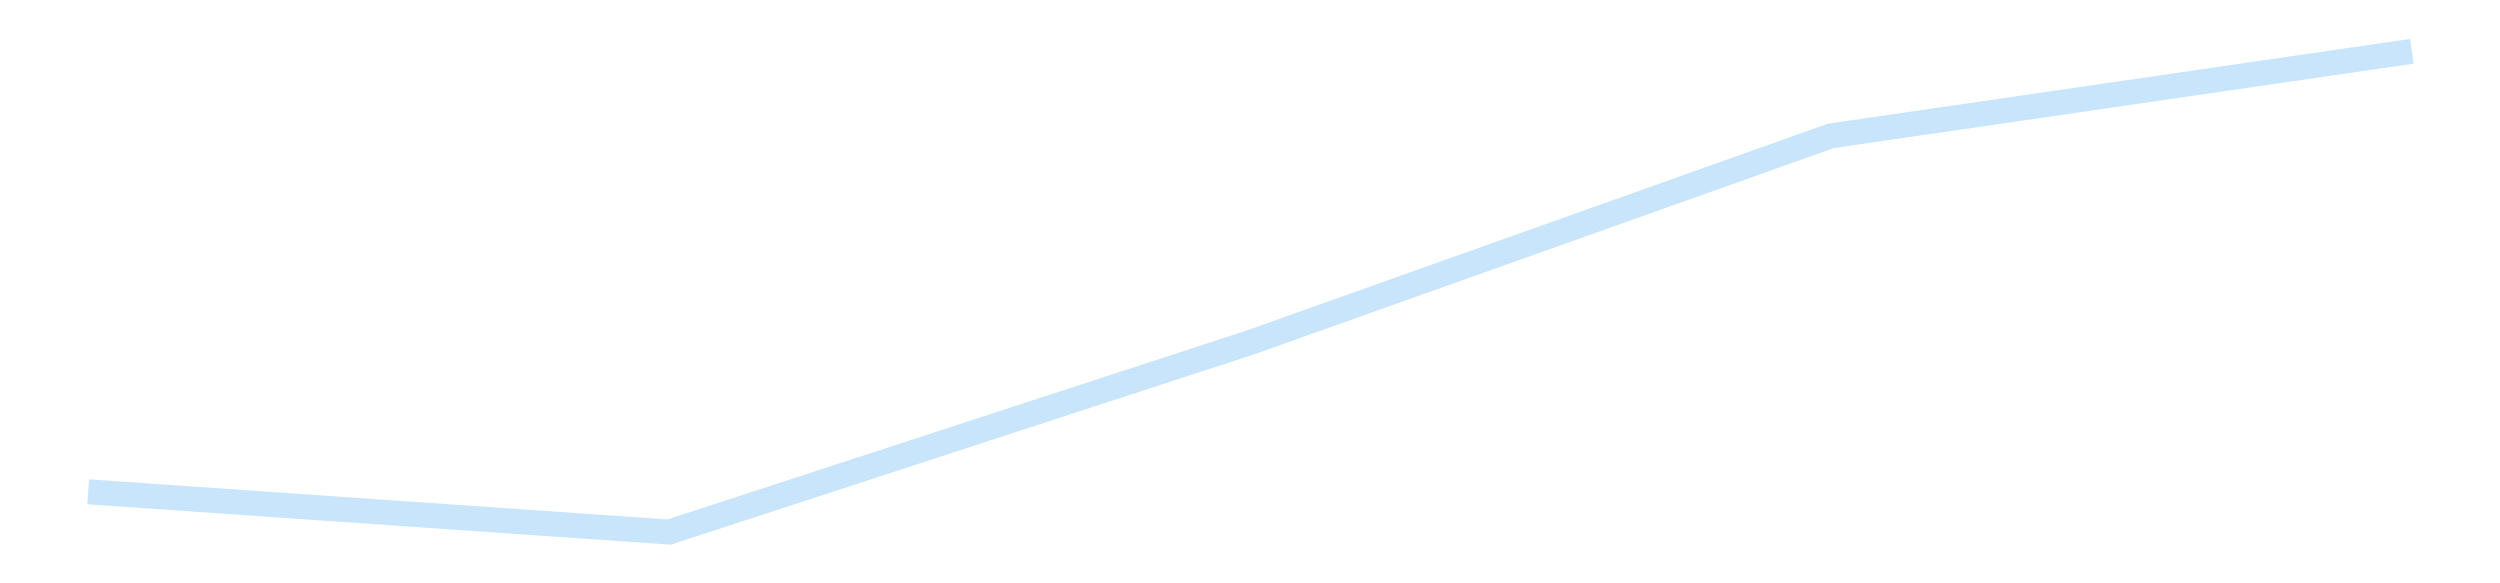 <?xml version='1.0' encoding='utf-8'?>
<svg xmlns="http://www.w3.org/2000/svg" xmlns:xlink="http://www.w3.org/1999/xlink" id="chart-2ac7feb2-71cb-4722-8a00-ca22bb4b9fd1" class="pygal-chart pygal-sparkline" viewBox="0 0 300 70" width="300" height="70"><!--Generated with pygal 3.0.4 (lxml) ©Kozea 2012-2016 on 2025-11-03--><!--http://pygal.org--><!--http://github.com/Kozea/pygal--><defs><style type="text/css">#chart-2ac7feb2-71cb-4722-8a00-ca22bb4b9fd1{-webkit-user-select:none;-webkit-font-smoothing:antialiased;font-family:Consolas,"Liberation Mono",Menlo,Courier,monospace}#chart-2ac7feb2-71cb-4722-8a00-ca22bb4b9fd1 .title{font-family:Consolas,"Liberation Mono",Menlo,Courier,monospace;font-size:16px}#chart-2ac7feb2-71cb-4722-8a00-ca22bb4b9fd1 .legends .legend text{font-family:Consolas,"Liberation Mono",Menlo,Courier,monospace;font-size:14px}#chart-2ac7feb2-71cb-4722-8a00-ca22bb4b9fd1 .axis text{font-family:Consolas,"Liberation Mono",Menlo,Courier,monospace;font-size:10px}#chart-2ac7feb2-71cb-4722-8a00-ca22bb4b9fd1 .axis text.major{font-family:Consolas,"Liberation Mono",Menlo,Courier,monospace;font-size:10px}#chart-2ac7feb2-71cb-4722-8a00-ca22bb4b9fd1 .text-overlay text.value{font-family:Consolas,"Liberation Mono",Menlo,Courier,monospace;font-size:16px}#chart-2ac7feb2-71cb-4722-8a00-ca22bb4b9fd1 .text-overlay text.label{font-family:Consolas,"Liberation Mono",Menlo,Courier,monospace;font-size:10px}#chart-2ac7feb2-71cb-4722-8a00-ca22bb4b9fd1 .tooltip{font-family:Consolas,"Liberation Mono",Menlo,Courier,monospace;font-size:14px}#chart-2ac7feb2-71cb-4722-8a00-ca22bb4b9fd1 text.no_data{font-family:Consolas,"Liberation Mono",Menlo,Courier,monospace;font-size:64px}
#chart-2ac7feb2-71cb-4722-8a00-ca22bb4b9fd1{background-color:transparent}#chart-2ac7feb2-71cb-4722-8a00-ca22bb4b9fd1 path,#chart-2ac7feb2-71cb-4722-8a00-ca22bb4b9fd1 line,#chart-2ac7feb2-71cb-4722-8a00-ca22bb4b9fd1 rect,#chart-2ac7feb2-71cb-4722-8a00-ca22bb4b9fd1 circle{-webkit-transition:150ms;-moz-transition:150ms;transition:150ms}#chart-2ac7feb2-71cb-4722-8a00-ca22bb4b9fd1 .graph &gt; .background{fill:transparent}#chart-2ac7feb2-71cb-4722-8a00-ca22bb4b9fd1 .plot &gt; .background{fill:transparent}#chart-2ac7feb2-71cb-4722-8a00-ca22bb4b9fd1 .graph{fill:rgba(0,0,0,.87)}#chart-2ac7feb2-71cb-4722-8a00-ca22bb4b9fd1 text.no_data{fill:rgba(0,0,0,1)}#chart-2ac7feb2-71cb-4722-8a00-ca22bb4b9fd1 .title{fill:rgba(0,0,0,1)}#chart-2ac7feb2-71cb-4722-8a00-ca22bb4b9fd1 .legends .legend text{fill:rgba(0,0,0,.87)}#chart-2ac7feb2-71cb-4722-8a00-ca22bb4b9fd1 .legends .legend:hover text{fill:rgba(0,0,0,1)}#chart-2ac7feb2-71cb-4722-8a00-ca22bb4b9fd1 .axis .line{stroke:rgba(0,0,0,1)}#chart-2ac7feb2-71cb-4722-8a00-ca22bb4b9fd1 .axis .guide.line{stroke:rgba(0,0,0,.54)}#chart-2ac7feb2-71cb-4722-8a00-ca22bb4b9fd1 .axis .major.line{stroke:rgba(0,0,0,.87)}#chart-2ac7feb2-71cb-4722-8a00-ca22bb4b9fd1 .axis text.major{fill:rgba(0,0,0,1)}#chart-2ac7feb2-71cb-4722-8a00-ca22bb4b9fd1 .axis.y .guides:hover .guide.line,#chart-2ac7feb2-71cb-4722-8a00-ca22bb4b9fd1 .line-graph .axis.x .guides:hover .guide.line,#chart-2ac7feb2-71cb-4722-8a00-ca22bb4b9fd1 .stackedline-graph .axis.x .guides:hover .guide.line,#chart-2ac7feb2-71cb-4722-8a00-ca22bb4b9fd1 .xy-graph .axis.x .guides:hover .guide.line{stroke:rgba(0,0,0,1)}#chart-2ac7feb2-71cb-4722-8a00-ca22bb4b9fd1 .axis .guides:hover text{fill:rgba(0,0,0,1)}#chart-2ac7feb2-71cb-4722-8a00-ca22bb4b9fd1 .reactive{fill-opacity:.7;stroke-opacity:.8;stroke-width:3}#chart-2ac7feb2-71cb-4722-8a00-ca22bb4b9fd1 .ci{stroke:rgba(0,0,0,.87)}#chart-2ac7feb2-71cb-4722-8a00-ca22bb4b9fd1 .reactive.active,#chart-2ac7feb2-71cb-4722-8a00-ca22bb4b9fd1 .active .reactive{fill-opacity:.8;stroke-opacity:.9;stroke-width:4}#chart-2ac7feb2-71cb-4722-8a00-ca22bb4b9fd1 .ci .reactive.active{stroke-width:1.5}#chart-2ac7feb2-71cb-4722-8a00-ca22bb4b9fd1 .series text{fill:rgba(0,0,0,1)}#chart-2ac7feb2-71cb-4722-8a00-ca22bb4b9fd1 .tooltip rect{fill:transparent;stroke:rgba(0,0,0,1);-webkit-transition:opacity 150ms;-moz-transition:opacity 150ms;transition:opacity 150ms}#chart-2ac7feb2-71cb-4722-8a00-ca22bb4b9fd1 .tooltip .label{fill:rgba(0,0,0,.87)}#chart-2ac7feb2-71cb-4722-8a00-ca22bb4b9fd1 .tooltip .label{fill:rgba(0,0,0,.87)}#chart-2ac7feb2-71cb-4722-8a00-ca22bb4b9fd1 .tooltip .legend{font-size:.8em;fill:rgba(0,0,0,.54)}#chart-2ac7feb2-71cb-4722-8a00-ca22bb4b9fd1 .tooltip .x_label{font-size:.6em;fill:rgba(0,0,0,1)}#chart-2ac7feb2-71cb-4722-8a00-ca22bb4b9fd1 .tooltip .xlink{font-size:.5em;text-decoration:underline}#chart-2ac7feb2-71cb-4722-8a00-ca22bb4b9fd1 .tooltip .value{font-size:1.5em}#chart-2ac7feb2-71cb-4722-8a00-ca22bb4b9fd1 .bound{font-size:.5em}#chart-2ac7feb2-71cb-4722-8a00-ca22bb4b9fd1 .max-value{font-size:.75em;fill:rgba(0,0,0,.54)}#chart-2ac7feb2-71cb-4722-8a00-ca22bb4b9fd1 .map-element{fill:transparent;stroke:rgba(0,0,0,.54) !important}#chart-2ac7feb2-71cb-4722-8a00-ca22bb4b9fd1 .map-element .reactive{fill-opacity:inherit;stroke-opacity:inherit}#chart-2ac7feb2-71cb-4722-8a00-ca22bb4b9fd1 .color-0,#chart-2ac7feb2-71cb-4722-8a00-ca22bb4b9fd1 .color-0 a:visited{stroke:#bbdefb;fill:#bbdefb}#chart-2ac7feb2-71cb-4722-8a00-ca22bb4b9fd1 .text-overlay .color-0 text{fill:black}
#chart-2ac7feb2-71cb-4722-8a00-ca22bb4b9fd1 text.no_data{text-anchor:middle}#chart-2ac7feb2-71cb-4722-8a00-ca22bb4b9fd1 .guide.line{fill:none}#chart-2ac7feb2-71cb-4722-8a00-ca22bb4b9fd1 .centered{text-anchor:middle}#chart-2ac7feb2-71cb-4722-8a00-ca22bb4b9fd1 .title{text-anchor:middle}#chart-2ac7feb2-71cb-4722-8a00-ca22bb4b9fd1 .legends .legend text{fill-opacity:1}#chart-2ac7feb2-71cb-4722-8a00-ca22bb4b9fd1 .axis.x text{text-anchor:middle}#chart-2ac7feb2-71cb-4722-8a00-ca22bb4b9fd1 .axis.x:not(.web) text[transform]{text-anchor:start}#chart-2ac7feb2-71cb-4722-8a00-ca22bb4b9fd1 .axis.x:not(.web) text[transform].backwards{text-anchor:end}#chart-2ac7feb2-71cb-4722-8a00-ca22bb4b9fd1 .axis.y text{text-anchor:end}#chart-2ac7feb2-71cb-4722-8a00-ca22bb4b9fd1 .axis.y text[transform].backwards{text-anchor:start}#chart-2ac7feb2-71cb-4722-8a00-ca22bb4b9fd1 .axis.y2 text{text-anchor:start}#chart-2ac7feb2-71cb-4722-8a00-ca22bb4b9fd1 .axis.y2 text[transform].backwards{text-anchor:end}#chart-2ac7feb2-71cb-4722-8a00-ca22bb4b9fd1 .axis .guide.line{stroke-dasharray:4,4;stroke:black}#chart-2ac7feb2-71cb-4722-8a00-ca22bb4b9fd1 .axis .major.guide.line{stroke-dasharray:6,6;stroke:black}#chart-2ac7feb2-71cb-4722-8a00-ca22bb4b9fd1 .horizontal .axis.y .guide.line,#chart-2ac7feb2-71cb-4722-8a00-ca22bb4b9fd1 .horizontal .axis.y2 .guide.line,#chart-2ac7feb2-71cb-4722-8a00-ca22bb4b9fd1 .vertical .axis.x .guide.line{opacity:0}#chart-2ac7feb2-71cb-4722-8a00-ca22bb4b9fd1 .horizontal .axis.always_show .guide.line,#chart-2ac7feb2-71cb-4722-8a00-ca22bb4b9fd1 .vertical .axis.always_show .guide.line{opacity:1 !important}#chart-2ac7feb2-71cb-4722-8a00-ca22bb4b9fd1 .axis.y .guides:hover .guide.line,#chart-2ac7feb2-71cb-4722-8a00-ca22bb4b9fd1 .axis.y2 .guides:hover .guide.line,#chart-2ac7feb2-71cb-4722-8a00-ca22bb4b9fd1 .axis.x .guides:hover .guide.line{opacity:1}#chart-2ac7feb2-71cb-4722-8a00-ca22bb4b9fd1 .axis .guides:hover text{opacity:1}#chart-2ac7feb2-71cb-4722-8a00-ca22bb4b9fd1 .nofill{fill:none}#chart-2ac7feb2-71cb-4722-8a00-ca22bb4b9fd1 .subtle-fill{fill-opacity:.2}#chart-2ac7feb2-71cb-4722-8a00-ca22bb4b9fd1 .dot{stroke-width:1px;fill-opacity:1;stroke-opacity:1}#chart-2ac7feb2-71cb-4722-8a00-ca22bb4b9fd1 .dot.active{stroke-width:5px}#chart-2ac7feb2-71cb-4722-8a00-ca22bb4b9fd1 .dot.negative{fill:transparent}#chart-2ac7feb2-71cb-4722-8a00-ca22bb4b9fd1 text,#chart-2ac7feb2-71cb-4722-8a00-ca22bb4b9fd1 tspan{stroke:none !important}#chart-2ac7feb2-71cb-4722-8a00-ca22bb4b9fd1 .series text.active{opacity:1}#chart-2ac7feb2-71cb-4722-8a00-ca22bb4b9fd1 .tooltip rect{fill-opacity:.95;stroke-width:.5}#chart-2ac7feb2-71cb-4722-8a00-ca22bb4b9fd1 .tooltip text{fill-opacity:1}#chart-2ac7feb2-71cb-4722-8a00-ca22bb4b9fd1 .showable{visibility:hidden}#chart-2ac7feb2-71cb-4722-8a00-ca22bb4b9fd1 .showable.shown{visibility:visible}#chart-2ac7feb2-71cb-4722-8a00-ca22bb4b9fd1 .gauge-background{fill:rgba(229,229,229,1);stroke:none}#chart-2ac7feb2-71cb-4722-8a00-ca22bb4b9fd1 .bg-lines{stroke:transparent;stroke-width:2px}</style><script type="text/javascript">window.pygal = window.pygal || {};window.pygal.config = window.pygal.config || {};window.pygal.config['2ac7feb2-71cb-4722-8a00-ca22bb4b9fd1'] = {"allow_interruptions": false, "box_mode": "extremes", "classes": ["pygal-chart", "pygal-sparkline"], "css": ["file://style.css", "file://graph.css"], "defs": [], "disable_xml_declaration": false, "dots_size": 2.5, "dynamic_print_values": false, "explicit_size": true, "fill": false, "force_uri_protocol": "https", "formatter": null, "half_pie": false, "height": 70, "include_x_axis": false, "inner_radius": 0, "interpolate": null, "interpolation_parameters": {}, "interpolation_precision": 250, "inverse_y_axis": false, "js": [], "legend_at_bottom": false, "legend_at_bottom_columns": null, "legend_box_size": 12, "logarithmic": false, "margin": 5, "margin_bottom": null, "margin_left": null, "margin_right": null, "margin_top": null, "max_scale": 2, "min_scale": 1, "missing_value_fill_truncation": "x", "no_data_text": "", "no_prefix": false, "order_min": null, "pretty_print": false, "print_labels": false, "print_values": false, "print_values_position": "center", "print_zeroes": true, "range": null, "rounded_bars": null, "secondary_range": null, "show_dots": false, "show_legend": false, "show_minor_x_labels": true, "show_minor_y_labels": true, "show_only_major_dots": false, "show_x_guides": false, "show_x_labels": false, "show_y_guides": true, "show_y_labels": false, "spacing": 0, "stack_from_top": false, "strict": false, "stroke": true, "stroke_style": null, "style": {"background": "transparent", "ci_colors": [], "colors": ["#bbdefb"], "dot_opacity": "1", "font_family": "Consolas, \"Liberation Mono\", Menlo, Courier, monospace", "foreground": "rgba(0, 0, 0, .87)", "foreground_strong": "rgba(0, 0, 0, 1)", "foreground_subtle": "rgba(0, 0, 0, .54)", "guide_stroke_color": "black", "guide_stroke_dasharray": "4,4", "label_font_family": "Consolas, \"Liberation Mono\", Menlo, Courier, monospace", "label_font_size": 10, "legend_font_family": "Consolas, \"Liberation Mono\", Menlo, Courier, monospace", "legend_font_size": 14, "major_guide_stroke_color": "black", "major_guide_stroke_dasharray": "6,6", "major_label_font_family": "Consolas, \"Liberation Mono\", Menlo, Courier, monospace", "major_label_font_size": 10, "no_data_font_family": "Consolas, \"Liberation Mono\", Menlo, Courier, monospace", "no_data_font_size": 64, "opacity": ".7", "opacity_hover": ".8", "plot_background": "transparent", "stroke_opacity": ".8", "stroke_opacity_hover": ".9", "stroke_width": 3, "stroke_width_hover": "4", "title_font_family": "Consolas, \"Liberation Mono\", Menlo, Courier, monospace", "title_font_size": 16, "tooltip_font_family": "Consolas, \"Liberation Mono\", Menlo, Courier, monospace", "tooltip_font_size": 14, "transition": "150ms", "value_background": "rgba(229, 229, 229, 1)", "value_colors": [], "value_font_family": "Consolas, \"Liberation Mono\", Menlo, Courier, monospace", "value_font_size": 16, "value_label_font_family": "Consolas, \"Liberation Mono\", Menlo, Courier, monospace", "value_label_font_size": 10}, "title": null, "tooltip_border_radius": 0, "tooltip_fancy_mode": true, "truncate_label": null, "truncate_legend": null, "width": 300, "x_label_rotation": 0, "x_labels": null, "x_labels_major": null, "x_labels_major_count": null, "x_labels_major_every": null, "x_title": null, "xrange": null, "y_label_rotation": 0, "y_labels": null, "y_labels_major": null, "y_labels_major_count": null, "y_labels_major_every": null, "y_title": null, "zero": 0, "legends": [""]}</script></defs><title>Pygal</title><g class="graph line-graph vertical"><rect x="0" y="0" width="300" height="70" class="background"/><g transform="translate(5, 5)" class="plot"><rect x="0" y="0" width="290" height="60" class="background"/><g class="series serie-0 color-0"><path d="M5.577 54.018 L75.288 58.846 145 36.105 214.712 11.302 284.423 1.154" class="line reactive nofill"/></g></g><g class="titles"/><g transform="translate(5, 5)" class="plot overlay"><g class="series serie-0 color-0"/></g><g transform="translate(5, 5)" class="plot text-overlay"><g class="series serie-0 color-0"/></g><g transform="translate(5, 5)" class="plot tooltip-overlay"><g transform="translate(0 0)" style="opacity: 0" class="tooltip"><rect rx="0" ry="0" width="0" height="0" class="tooltip-box"/><g class="text"/></g></g></g></svg>